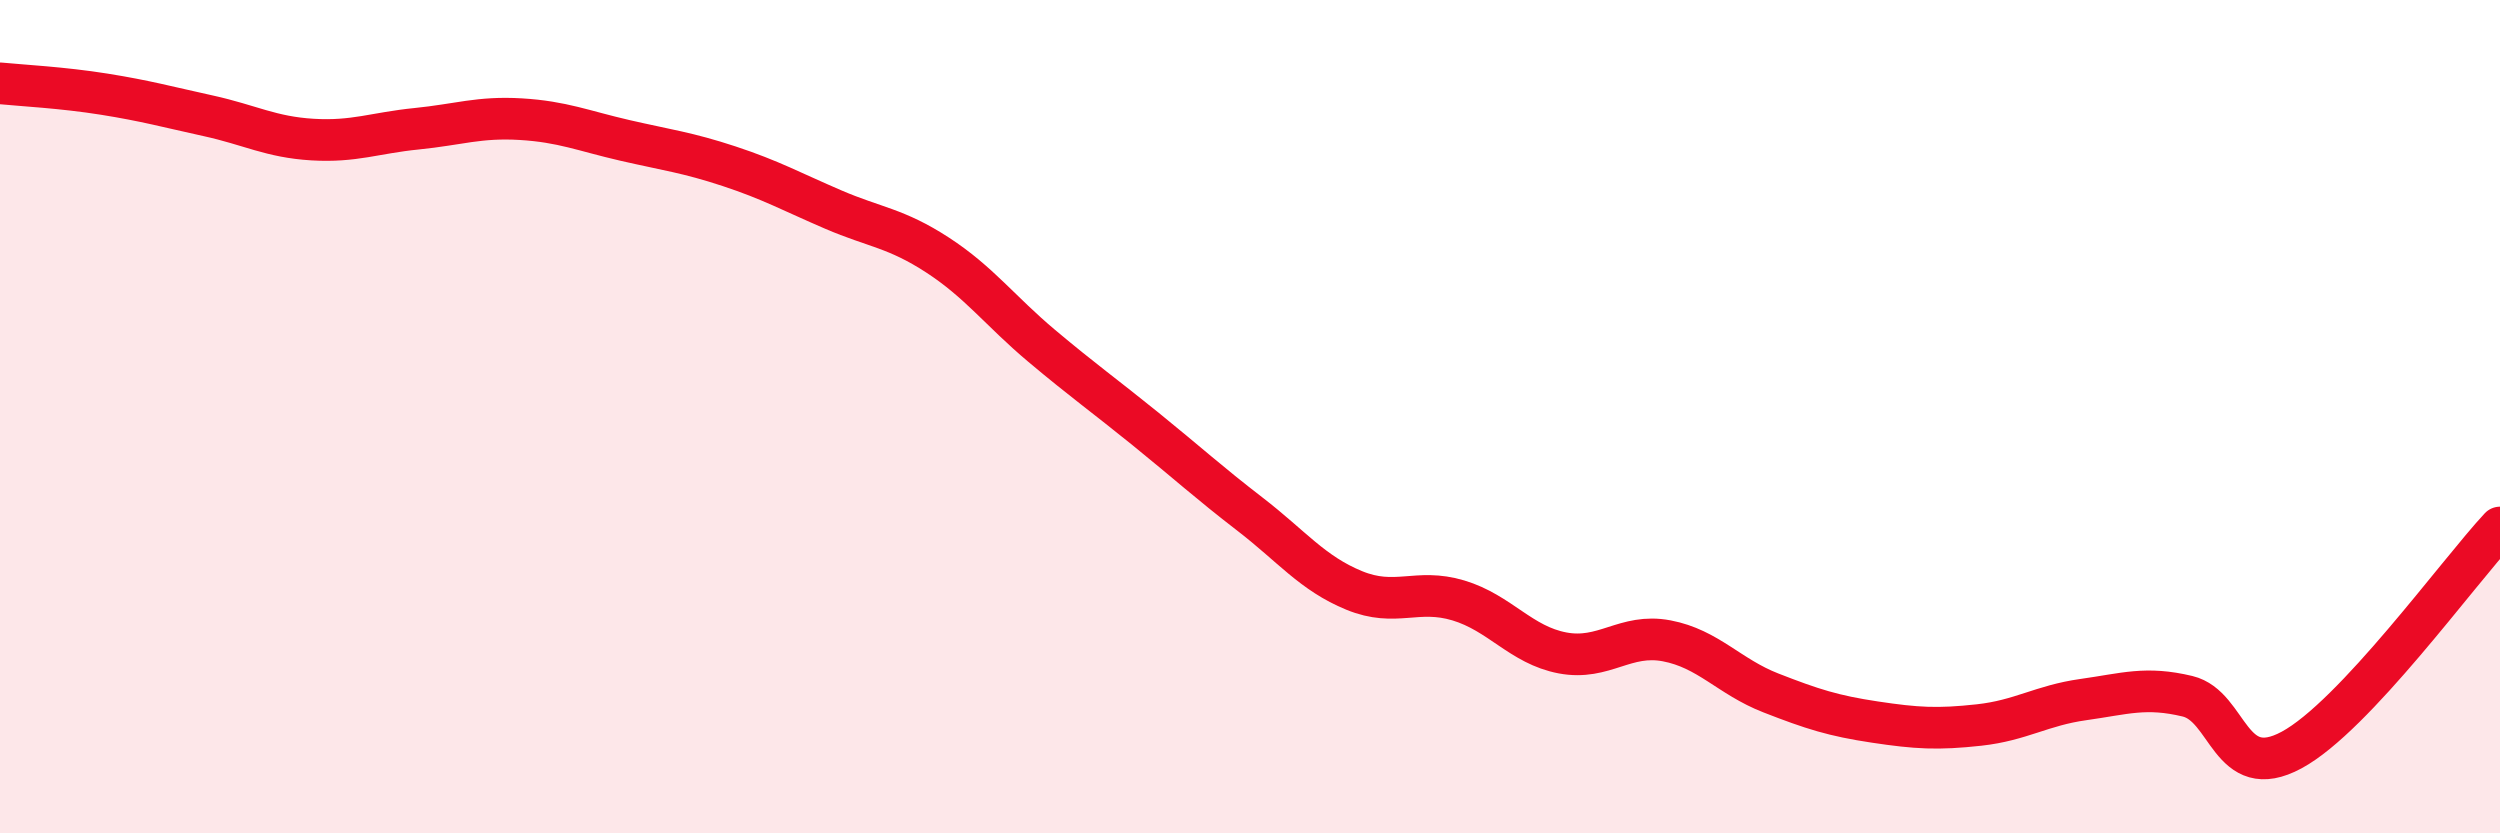 
    <svg width="60" height="20" viewBox="0 0 60 20" xmlns="http://www.w3.org/2000/svg">
      <path
        d="M 0,2 C 0.5,2.05 1.5,2.1 2.5,2.26 C 3.5,2.42 4,2.56 5,2.78 C 6,3 6.5,3.29 7.5,3.35 C 8.5,3.41 9,3.19 10,3.09 C 11,2.99 11.5,2.8 12.5,2.86 C 13.5,2.92 14,3.14 15,3.37 C 16,3.6 16.5,3.66 17.5,3.99 C 18.5,4.32 19,4.6 20,5.03 C 21,5.46 21.5,5.47 22.5,6.12 C 23.5,6.77 24,7.46 25,8.3 C 26,9.14 26.5,9.49 27.5,10.3 C 28.5,11.11 29,11.57 30,12.34 C 31,13.11 31.5,13.76 32.5,14.17 C 33.5,14.58 34,14.11 35,14.41 C 36,14.71 36.5,15.48 37.5,15.67 C 38.5,15.86 39,15.19 40,15.38 C 41,15.57 41.5,16.24 42.5,16.63 C 43.5,17.02 44,17.18 45,17.33 C 46,17.48 46.5,17.51 47.5,17.4 C 48.5,17.29 49,16.93 50,16.79 C 51,16.65 51.5,16.47 52.5,16.71 C 53.5,16.95 53.5,18.81 55,18 C 56.5,17.19 59,13.73 60,12.66L60 20L0 20Z"
        fill="#EB0A25"
        opacity="0.1"
        stroke-linecap="round"
        stroke-linejoin="round"
      />
      <path
        d="M 0,2 C 0.5,2.05 1.5,2.1 2.5,2.26 C 3.5,2.42 4,2.56 5,2.78 C 6,3 6.5,3.29 7.5,3.35 C 8.5,3.41 9,3.19 10,3.09 C 11,2.99 11.5,2.8 12.5,2.86 C 13.5,2.92 14,3.14 15,3.37 C 16,3.6 16.5,3.66 17.5,3.99 C 18.5,4.32 19,4.6 20,5.03 C 21,5.46 21.5,5.47 22.5,6.12 C 23.5,6.77 24,7.46 25,8.3 C 26,9.14 26.5,9.49 27.5,10.3 C 28.5,11.11 29,11.57 30,12.34 C 31,13.11 31.5,13.76 32.5,14.17 C 33.5,14.58 34,14.11 35,14.41 C 36,14.71 36.5,15.48 37.5,15.67 C 38.5,15.86 39,15.19 40,15.38 C 41,15.57 41.5,16.24 42.5,16.63 C 43.5,17.02 44,17.18 45,17.33 C 46,17.48 46.5,17.51 47.5,17.4 C 48.5,17.29 49,16.93 50,16.79 C 51,16.65 51.5,16.47 52.5,16.71 C 53.5,16.95 53.5,18.81 55,18 C 56.5,17.19 59,13.73 60,12.66"
        stroke="#EB0A25"
        stroke-width="1"
        fill="none"
        stroke-linecap="round"
        stroke-linejoin="round"
      />
    </svg>
  
